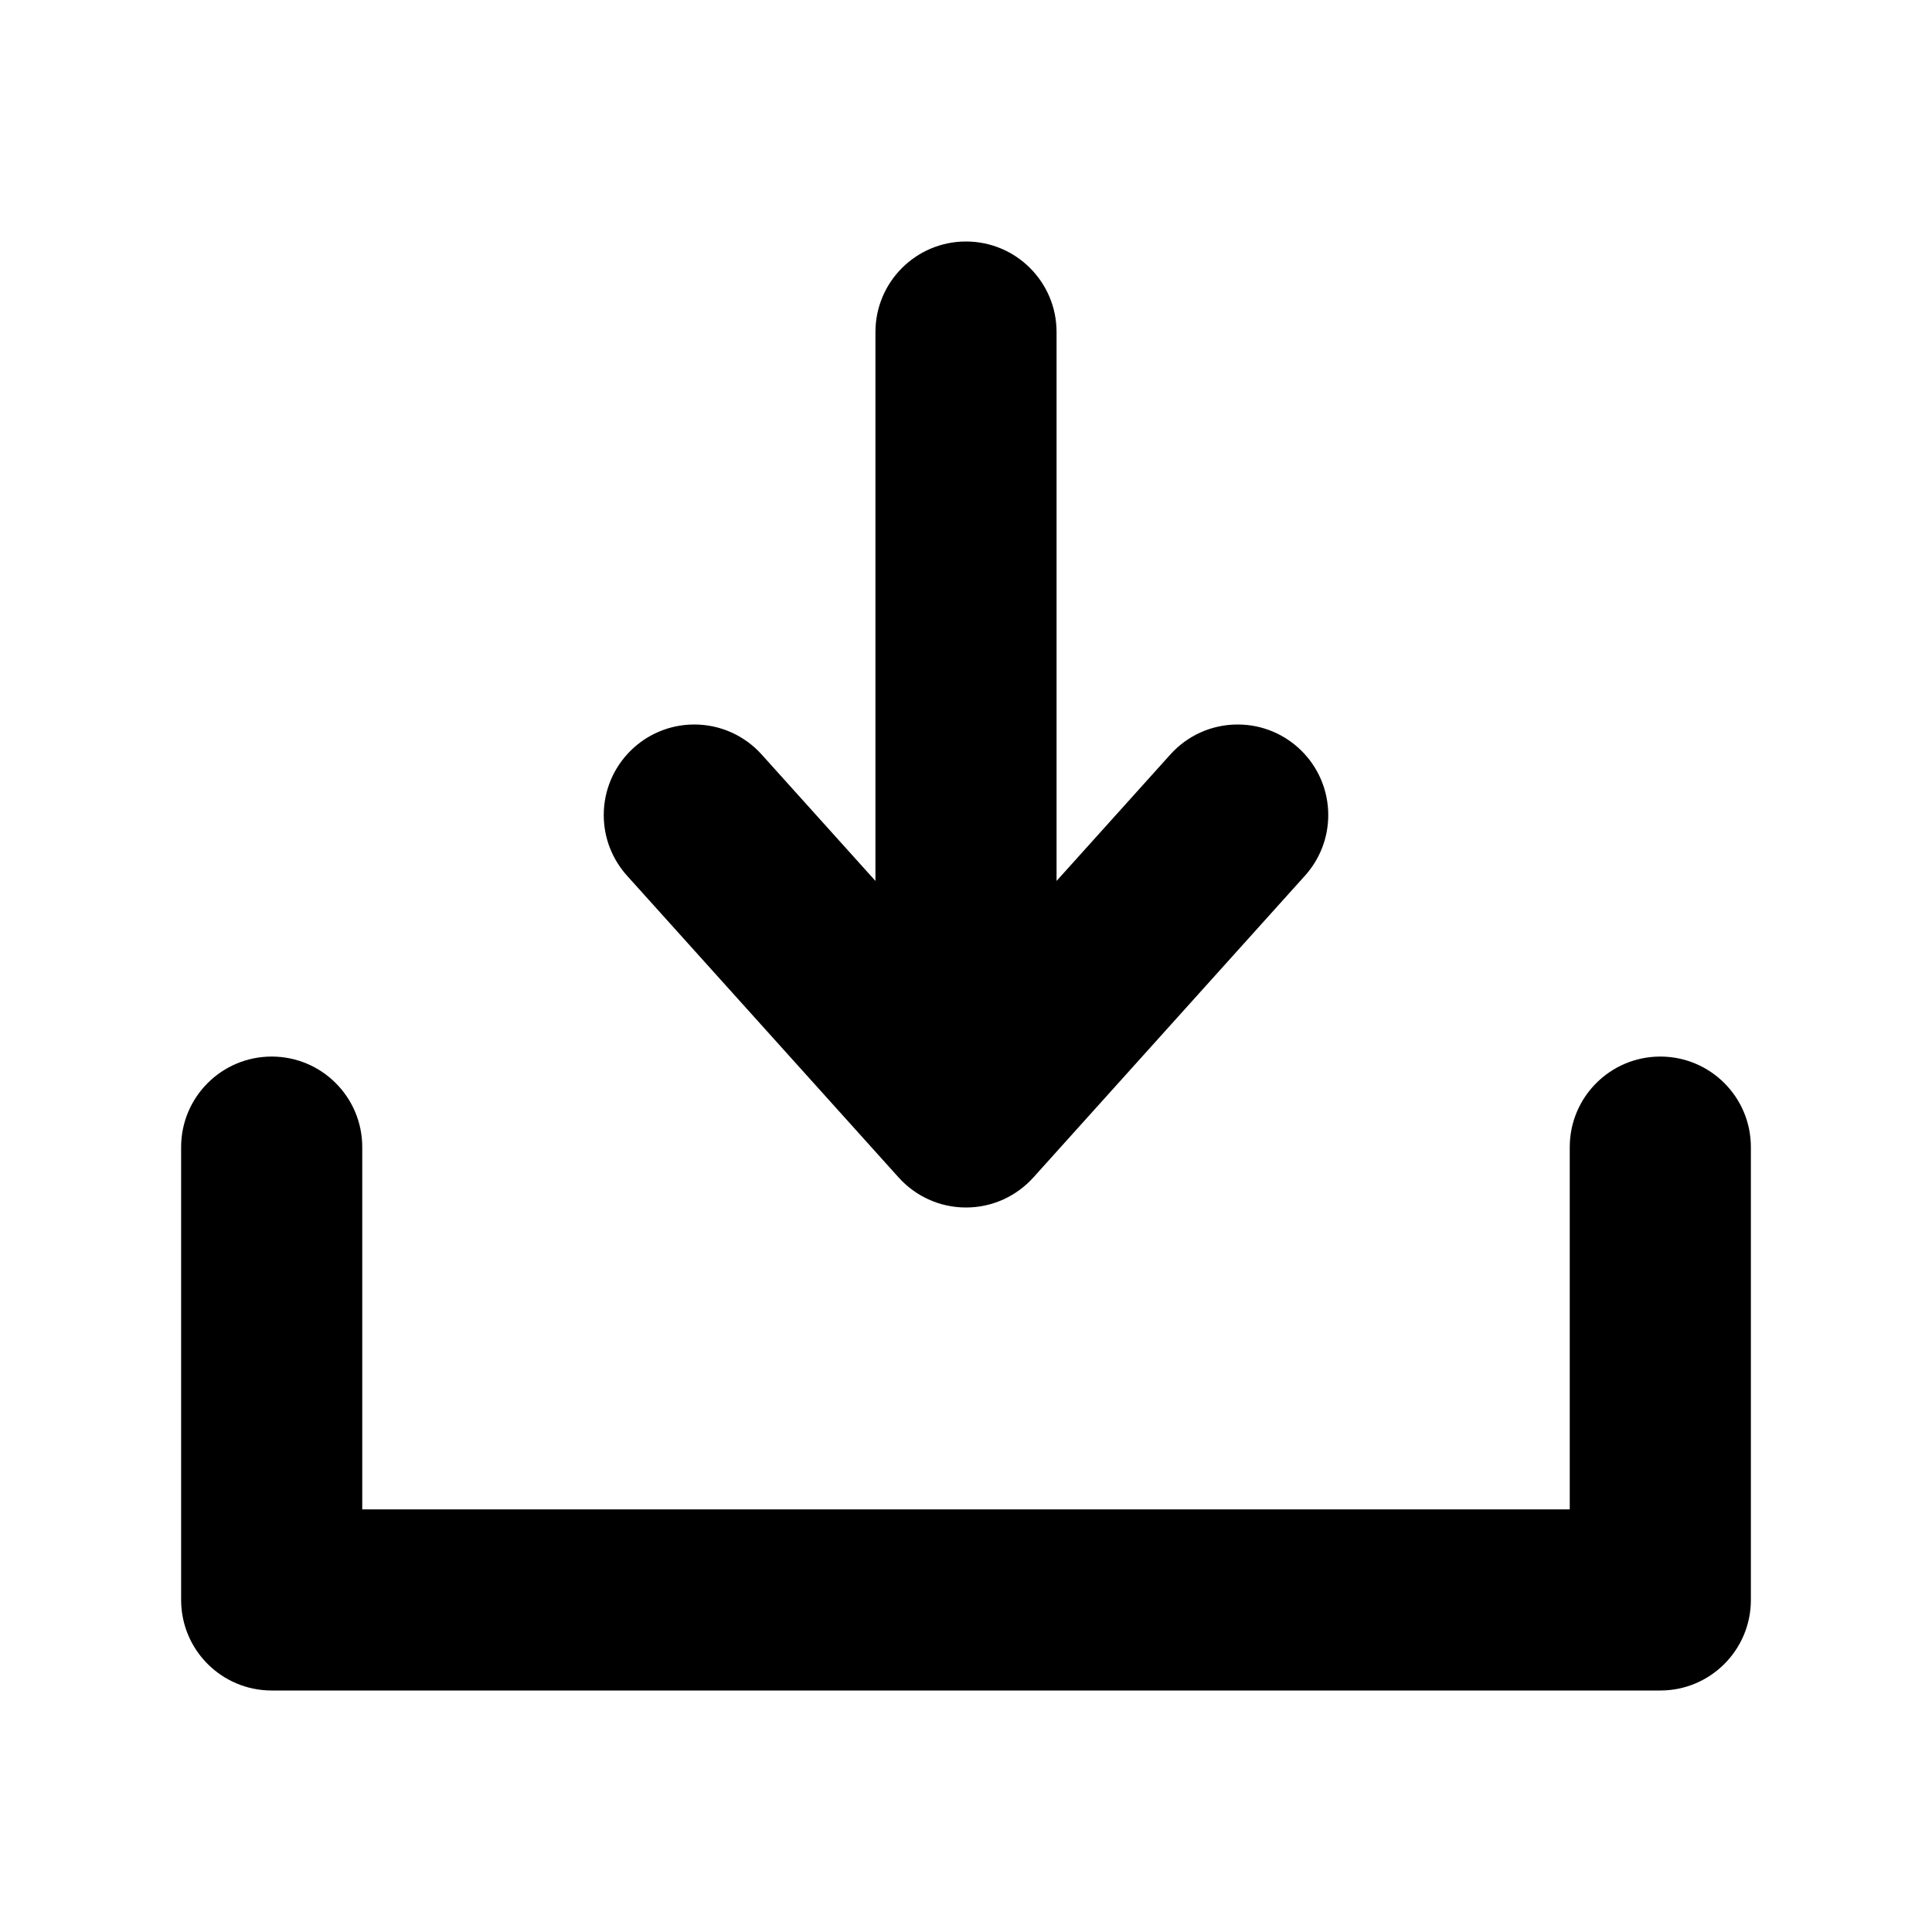 <?xml version="1.0" encoding="utf-8"?>
<!-- Generator: Adobe Illustrator 16.0.0, SVG Export Plug-In . SVG Version: 6.00 Build 0)  -->
<!DOCTYPE svg PUBLIC "-//W3C//DTD SVG 1.1//EN" "http://www.w3.org/Graphics/SVG/1.1/DTD/svg11.dtd">
<svg version="1.1" id="Layer_1" xmlns="http://www.w3.org/2000/svg" xmlns:xlink="http://www.w3.org/1999/xlink" x="0px" y="0px"
	 width="64px" height="64px" viewBox="0 0 64 64" enable-background="new 0 0 64 64" xml:space="preserve">
<g id="DOWNLOAD_1_" enable-background="new    ">
	<g id="DOWNLOAD">
		<g>
			<path d="M20.77,29.007l9,10l0,0C30.319,39.616,31.115,40,32,40s1.68-0.384,2.23-0.993l0,0l9-10l0,0
				C43.708,28.475,44,27.772,44,27c0-1.657-1.343-3-3-3c-0.885,0-1.682,0.383-2.23,0.993l0,0L35,29.182V11c0-1.657-1.343-3-3-3
				s-3,1.343-3,3v18.182l-3.77-4.189l0,0C24.681,24.384,23.885,24,23,24c-1.657,0-3,1.343-3,3C20,27.772,20.292,28.475,20.77,29.007
				L20.77,29.007z M55,35c-1.657,0-3,1.343-3,3v12H12V38c0-1.657-1.343-3-3-3s-3,1.343-3,3v15c0,1.657,1.343,3,3,3h22.997
				c0.001,0,0.002,0,0.003,0s0.002,0,0.003,0H55c1.657,0,3-1.343,3-3V38C58,36.343,56.657,35,55,35z"/>
		</g>
	</g>
</g>
</svg>
